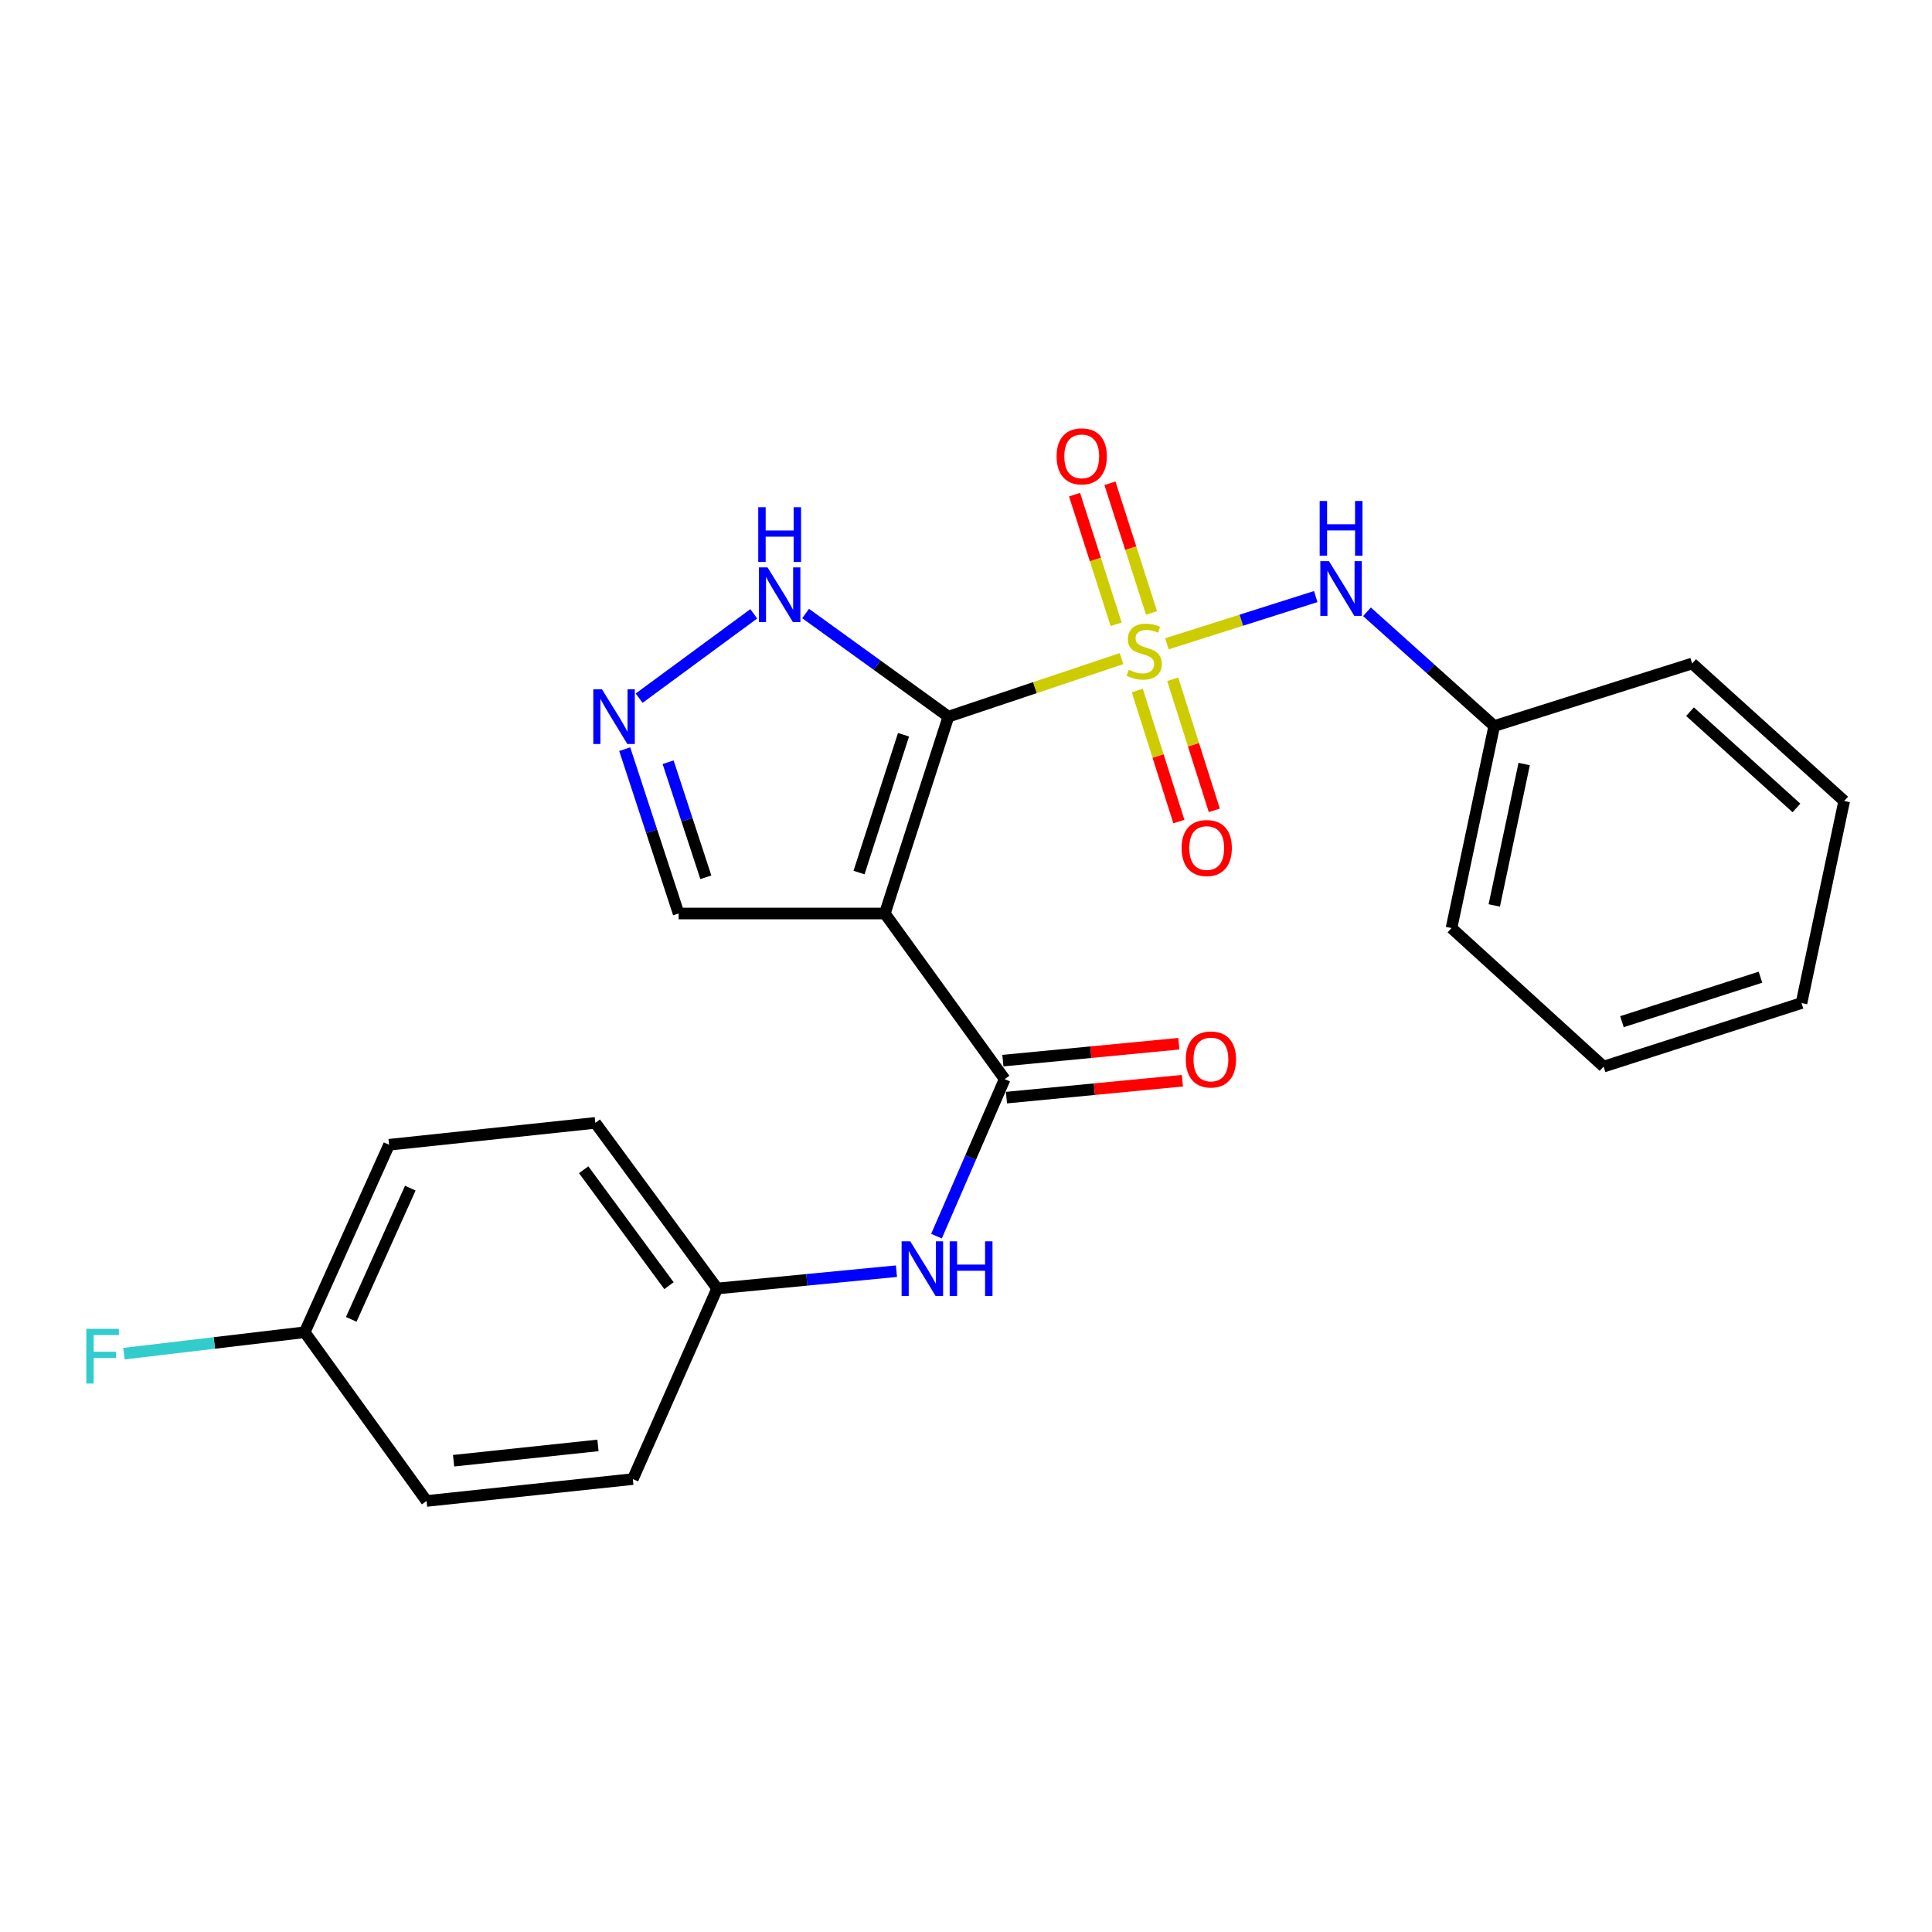 <?xml version='1.0' encoding='iso-8859-1'?>
<svg version='1.1' baseProfile='full'
              xmlns='http://www.w3.org/2000/svg'
                      xmlns:rdkit='http://www.rdkit.org/xml'
                      xmlns:xlink='http://www.w3.org/1999/xlink'
                  xml:space='preserve'
width='1000px' height='1000px' viewBox='0 0 1000 1000'>
<!-- END OF HEADER -->
<rect style='opacity:1.0;fill:#FFFFFF;stroke:none' width='1000' height='1000' x='0' y='0'> </rect>
<path class='bond-0' d='M 490.898,370.926 L 535.701,355.911' style='fill:none;fill-rule:evenodd;stroke:#000000;stroke-width:6px;stroke-linecap:butt;stroke-linejoin:miter;stroke-opacity:1' />
<path class='bond-0' d='M 535.701,355.911 L 580.504,340.896' style='fill:none;fill-rule:evenodd;stroke:#CCCC00;stroke-width:6px;stroke-linecap:butt;stroke-linejoin:miter;stroke-opacity:1' />
<path class='bond-1' d='M 490.898,370.926 L 457.999,472.829' style='fill:none;fill-rule:evenodd;stroke:#000000;stroke-width:6px;stroke-linecap:butt;stroke-linejoin:miter;stroke-opacity:1' />
<path class='bond-1' d='M 467.66,380.302 L 444.631,451.635' style='fill:none;fill-rule:evenodd;stroke:#000000;stroke-width:6px;stroke-linecap:butt;stroke-linejoin:miter;stroke-opacity:1' />
<path class='bond-3' d='M 490.898,370.926 L 453.94,344.239' style='fill:none;fill-rule:evenodd;stroke:#000000;stroke-width:6px;stroke-linecap:butt;stroke-linejoin:miter;stroke-opacity:1' />
<path class='bond-3' d='M 453.94,344.239 L 416.981,317.552' style='fill:none;fill-rule:evenodd;stroke:#0000FF;stroke-width:6px;stroke-linecap:butt;stroke-linejoin:miter;stroke-opacity:1' />
<path class='bond-5' d='M 604.009,333.228 L 642.522,321.006' style='fill:none;fill-rule:evenodd;stroke:#CCCC00;stroke-width:6px;stroke-linecap:butt;stroke-linejoin:miter;stroke-opacity:1' />
<path class='bond-5' d='M 642.522,321.006 L 681.035,308.783' style='fill:none;fill-rule:evenodd;stroke:#0000FF;stroke-width:6px;stroke-linecap:butt;stroke-linejoin:miter;stroke-opacity:1' />
<path class='bond-7' d='M 588.662,357.42 L 599.425,391.329' style='fill:none;fill-rule:evenodd;stroke:#CCCC00;stroke-width:6px;stroke-linecap:butt;stroke-linejoin:miter;stroke-opacity:1' />
<path class='bond-7' d='M 599.425,391.329 L 610.187,425.238' style='fill:none;fill-rule:evenodd;stroke:#FF0000;stroke-width:6px;stroke-linecap:butt;stroke-linejoin:miter;stroke-opacity:1' />
<path class='bond-7' d='M 606.994,351.601 L 617.757,385.51' style='fill:none;fill-rule:evenodd;stroke:#CCCC00;stroke-width:6px;stroke-linecap:butt;stroke-linejoin:miter;stroke-opacity:1' />
<path class='bond-7' d='M 617.757,385.51 L 628.519,419.42' style='fill:none;fill-rule:evenodd;stroke:#FF0000;stroke-width:6px;stroke-linecap:butt;stroke-linejoin:miter;stroke-opacity:1' />
<path class='bond-8' d='M 596.033,317.252 L 585.268,283.702' style='fill:none;fill-rule:evenodd;stroke:#CCCC00;stroke-width:6px;stroke-linecap:butt;stroke-linejoin:miter;stroke-opacity:1' />
<path class='bond-8' d='M 585.268,283.702 L 574.503,250.152' style='fill:none;fill-rule:evenodd;stroke:#FF0000;stroke-width:6px;stroke-linecap:butt;stroke-linejoin:miter;stroke-opacity:1' />
<path class='bond-8' d='M 577.72,323.128 L 566.955,289.578' style='fill:none;fill-rule:evenodd;stroke:#CCCC00;stroke-width:6px;stroke-linecap:butt;stroke-linejoin:miter;stroke-opacity:1' />
<path class='bond-8' d='M 566.955,289.578 L 556.19,256.028' style='fill:none;fill-rule:evenodd;stroke:#FF0000;stroke-width:6px;stroke-linecap:butt;stroke-linejoin:miter;stroke-opacity:1' />
<path class='bond-2' d='M 457.999,472.829 L 520.015,558.556' style='fill:none;fill-rule:evenodd;stroke:#000000;stroke-width:6px;stroke-linecap:butt;stroke-linejoin:miter;stroke-opacity:1' />
<path class='bond-9' d='M 457.999,472.829 L 351.255,472.829' style='fill:none;fill-rule:evenodd;stroke:#000000;stroke-width:6px;stroke-linecap:butt;stroke-linejoin:miter;stroke-opacity:1' />
<path class='bond-6' d='M 520.015,558.556 L 502.369,599.194' style='fill:none;fill-rule:evenodd;stroke:#000000;stroke-width:6px;stroke-linecap:butt;stroke-linejoin:miter;stroke-opacity:1' />
<path class='bond-6' d='M 502.369,599.194 L 484.723,639.832' style='fill:none;fill-rule:evenodd;stroke:#0000FF;stroke-width:6px;stroke-linecap:butt;stroke-linejoin:miter;stroke-opacity:1' />
<path class='bond-10' d='M 520.935,568.128 L 566.471,563.753' style='fill:none;fill-rule:evenodd;stroke:#000000;stroke-width:6px;stroke-linecap:butt;stroke-linejoin:miter;stroke-opacity:1' />
<path class='bond-10' d='M 566.471,563.753 L 612.008,559.377' style='fill:none;fill-rule:evenodd;stroke:#FF0000;stroke-width:6px;stroke-linecap:butt;stroke-linejoin:miter;stroke-opacity:1' />
<path class='bond-10' d='M 519.095,548.983 L 564.632,544.608' style='fill:none;fill-rule:evenodd;stroke:#000000;stroke-width:6px;stroke-linecap:butt;stroke-linejoin:miter;stroke-opacity:1' />
<path class='bond-10' d='M 564.632,544.608 L 610.169,540.232' style='fill:none;fill-rule:evenodd;stroke:#FF0000;stroke-width:6px;stroke-linecap:butt;stroke-linejoin:miter;stroke-opacity:1' />
<path class='bond-4' d='M 390.147,317.712 L 330.816,361.371' style='fill:none;fill-rule:evenodd;stroke:#0000FF;stroke-width:6px;stroke-linecap:butt;stroke-linejoin:miter;stroke-opacity:1' />
<path class='bond-24' d='M 323.355,387.767 L 337.305,430.298' style='fill:none;fill-rule:evenodd;stroke:#0000FF;stroke-width:6px;stroke-linecap:butt;stroke-linejoin:miter;stroke-opacity:1' />
<path class='bond-24' d='M 337.305,430.298 L 351.255,472.829' style='fill:none;fill-rule:evenodd;stroke:#000000;stroke-width:6px;stroke-linecap:butt;stroke-linejoin:miter;stroke-opacity:1' />
<path class='bond-24' d='M 345.815,394.532 L 355.58,424.304' style='fill:none;fill-rule:evenodd;stroke:#0000FF;stroke-width:6px;stroke-linecap:butt;stroke-linejoin:miter;stroke-opacity:1' />
<path class='bond-24' d='M 355.58,424.304 L 365.345,454.076' style='fill:none;fill-rule:evenodd;stroke:#000000;stroke-width:6px;stroke-linecap:butt;stroke-linejoin:miter;stroke-opacity:1' />
<path class='bond-12' d='M 707.542,316.657 L 740.477,346.222' style='fill:none;fill-rule:evenodd;stroke:#0000FF;stroke-width:6px;stroke-linecap:butt;stroke-linejoin:miter;stroke-opacity:1' />
<path class='bond-12' d='M 740.477,346.222 L 773.412,375.787' style='fill:none;fill-rule:evenodd;stroke:#000000;stroke-width:6px;stroke-linecap:butt;stroke-linejoin:miter;stroke-opacity:1' />
<path class='bond-11' d='M 464.006,657.961 L 417.61,662.443' style='fill:none;fill-rule:evenodd;stroke:#0000FF;stroke-width:6px;stroke-linecap:butt;stroke-linejoin:miter;stroke-opacity:1' />
<path class='bond-11' d='M 417.61,662.443 L 371.214,666.924' style='fill:none;fill-rule:evenodd;stroke:#000000;stroke-width:6px;stroke-linecap:butt;stroke-linejoin:miter;stroke-opacity:1' />
<path class='bond-15' d='M 371.214,666.924 L 327.555,765.569' style='fill:none;fill-rule:evenodd;stroke:#000000;stroke-width:6px;stroke-linecap:butt;stroke-linejoin:miter;stroke-opacity:1' />
<path class='bond-16' d='M 371.214,666.924 L 308.14,581.197' style='fill:none;fill-rule:evenodd;stroke:#000000;stroke-width:6px;stroke-linecap:butt;stroke-linejoin:miter;stroke-opacity:1' />
<path class='bond-16' d='M 346.261,665.463 L 302.11,605.455' style='fill:none;fill-rule:evenodd;stroke:#000000;stroke-width:6px;stroke-linecap:butt;stroke-linejoin:miter;stroke-opacity:1' />
<path class='bond-19' d='M 773.412,375.787 L 751.294,480.362' style='fill:none;fill-rule:evenodd;stroke:#000000;stroke-width:6px;stroke-linecap:butt;stroke-linejoin:miter;stroke-opacity:1' />
<path class='bond-19' d='M 788.911,395.453 L 773.428,468.656' style='fill:none;fill-rule:evenodd;stroke:#000000;stroke-width:6px;stroke-linecap:butt;stroke-linejoin:miter;stroke-opacity:1' />
<path class='bond-20' d='M 773.412,375.787 L 875.85,343.422' style='fill:none;fill-rule:evenodd;stroke:#000000;stroke-width:6px;stroke-linecap:butt;stroke-linejoin:miter;stroke-opacity:1' />
<path class='bond-13' d='M 157.716,689.566 L 201.386,592.524' style='fill:none;fill-rule:evenodd;stroke:#000000;stroke-width:6px;stroke-linecap:butt;stroke-linejoin:miter;stroke-opacity:1' />
<path class='bond-13' d='M 181.805,682.902 L 212.374,614.973' style='fill:none;fill-rule:evenodd;stroke:#000000;stroke-width:6px;stroke-linecap:butt;stroke-linejoin:miter;stroke-opacity:1' />
<path class='bond-14' d='M 157.716,689.566 L 110.939,695.108' style='fill:none;fill-rule:evenodd;stroke:#000000;stroke-width:6px;stroke-linecap:butt;stroke-linejoin:miter;stroke-opacity:1' />
<path class='bond-14' d='M 110.939,695.108 L 64.162,700.651' style='fill:none;fill-rule:evenodd;stroke:#33CCCC;stroke-width:6px;stroke-linecap:butt;stroke-linejoin:miter;stroke-opacity:1' />
<path class='bond-25' d='M 157.716,689.566 L 220.79,776.895' style='fill:none;fill-rule:evenodd;stroke:#000000;stroke-width:6px;stroke-linecap:butt;stroke-linejoin:miter;stroke-opacity:1' />
<path class='bond-17' d='M 327.555,765.569 L 220.79,776.895' style='fill:none;fill-rule:evenodd;stroke:#000000;stroke-width:6px;stroke-linecap:butt;stroke-linejoin:miter;stroke-opacity:1' />
<path class='bond-17' d='M 309.511,748.142 L 234.776,756.07' style='fill:none;fill-rule:evenodd;stroke:#000000;stroke-width:6px;stroke-linecap:butt;stroke-linejoin:miter;stroke-opacity:1' />
<path class='bond-18' d='M 308.14,581.197 L 201.386,592.524' style='fill:none;fill-rule:evenodd;stroke:#000000;stroke-width:6px;stroke-linecap:butt;stroke-linejoin:miter;stroke-opacity:1' />
<path class='bond-22' d='M 751.294,480.362 L 830.021,552.07' style='fill:none;fill-rule:evenodd;stroke:#000000;stroke-width:6px;stroke-linecap:butt;stroke-linejoin:miter;stroke-opacity:1' />
<path class='bond-21' d='M 875.85,343.422 L 954.545,414.595' style='fill:none;fill-rule:evenodd;stroke:#000000;stroke-width:6px;stroke-linecap:butt;stroke-linejoin:miter;stroke-opacity:1' />
<path class='bond-21' d='M 874.753,368.363 L 929.84,418.184' style='fill:none;fill-rule:evenodd;stroke:#000000;stroke-width:6px;stroke-linecap:butt;stroke-linejoin:miter;stroke-opacity:1' />
<path class='bond-23' d='M 954.545,414.595 L 932.459,519.181' style='fill:none;fill-rule:evenodd;stroke:#000000;stroke-width:6px;stroke-linecap:butt;stroke-linejoin:miter;stroke-opacity:1' />
<path class='bond-26' d='M 830.021,552.07 L 932.459,519.181' style='fill:none;fill-rule:evenodd;stroke:#000000;stroke-width:6px;stroke-linecap:butt;stroke-linejoin:miter;stroke-opacity:1' />
<path class='bond-26' d='M 839.508,528.824 L 911.214,505.802' style='fill:none;fill-rule:evenodd;stroke:#000000;stroke-width:6px;stroke-linecap:butt;stroke-linejoin:miter;stroke-opacity:1' />
<path  class='atom-1' d='M 584.257 346.678
Q 584.577 346.798, 585.897 347.358
Q 587.217 347.918, 588.657 348.278
Q 590.137 348.598, 591.577 348.598
Q 594.257 348.598, 595.817 347.318
Q 597.377 345.998, 597.377 343.718
Q 597.377 342.158, 596.577 341.198
Q 595.817 340.238, 594.617 339.718
Q 593.417 339.198, 591.417 338.598
Q 588.897 337.838, 587.377 337.118
Q 585.897 336.398, 584.817 334.878
Q 583.777 333.358, 583.777 330.798
Q 583.777 327.238, 586.177 325.038
Q 588.617 322.838, 593.417 322.838
Q 596.697 322.838, 600.417 324.398
L 599.497 327.478
Q 596.097 326.078, 593.537 326.078
Q 590.777 326.078, 589.257 327.238
Q 587.737 328.358, 587.777 330.318
Q 587.777 331.838, 588.537 332.758
Q 589.337 333.678, 590.457 334.198
Q 591.617 334.718, 593.537 335.318
Q 596.097 336.118, 597.617 336.918
Q 599.137 337.718, 600.217 339.358
Q 601.337 340.958, 601.337 343.718
Q 601.337 347.638, 598.697 349.758
Q 596.097 351.838, 591.737 351.838
Q 589.217 351.838, 587.297 351.278
Q 585.417 350.758, 583.177 349.838
L 584.257 346.678
' fill='#CCCC00'/>
<path  class='atom-4' d='M 397.287 293.691
L 406.567 308.691
Q 407.487 310.171, 408.967 312.851
Q 410.447 315.531, 410.527 315.691
L 410.527 293.691
L 414.287 293.691
L 414.287 322.011
L 410.407 322.011
L 400.447 305.611
Q 399.287 303.691, 398.047 301.491
Q 396.847 299.291, 396.487 298.611
L 396.487 322.011
L 392.807 322.011
L 392.807 293.691
L 397.287 293.691
' fill='#0000FF'/>
<path  class='atom-4' d='M 392.467 262.539
L 396.307 262.539
L 396.307 274.579
L 410.787 274.579
L 410.787 262.539
L 414.627 262.539
L 414.627 290.859
L 410.787 290.859
L 410.787 277.779
L 396.307 277.779
L 396.307 290.859
L 392.467 290.859
L 392.467 262.539
' fill='#0000FF'/>
<path  class='atom-5' d='M 311.572 356.766
L 320.852 371.766
Q 321.772 373.246, 323.252 375.926
Q 324.732 378.606, 324.812 378.766
L 324.812 356.766
L 328.572 356.766
L 328.572 385.086
L 324.692 385.086
L 314.732 368.686
Q 313.572 366.766, 312.332 364.566
Q 311.132 362.366, 310.772 361.686
L 310.772 385.086
L 307.092 385.086
L 307.092 356.766
L 311.572 356.766
' fill='#0000FF'/>
<path  class='atom-6' d='M 687.879 290.465
L 697.159 305.465
Q 698.079 306.945, 699.559 309.625
Q 701.039 312.305, 701.119 312.465
L 701.119 290.465
L 704.879 290.465
L 704.879 318.785
L 700.999 318.785
L 691.039 302.385
Q 689.879 300.465, 688.639 298.265
Q 687.439 296.065, 687.079 295.385
L 687.079 318.785
L 683.399 318.785
L 683.399 290.465
L 687.879 290.465
' fill='#0000FF'/>
<path  class='atom-6' d='M 683.059 259.313
L 686.899 259.313
L 686.899 271.353
L 701.379 271.353
L 701.379 259.313
L 705.219 259.313
L 705.219 287.633
L 701.379 287.633
L 701.379 274.553
L 686.899 274.553
L 686.899 287.633
L 683.059 287.633
L 683.059 259.313
' fill='#0000FF'/>
<path  class='atom-7' d='M 471.153 642.506
L 480.433 657.506
Q 481.353 658.986, 482.833 661.666
Q 484.313 664.346, 484.393 664.506
L 484.393 642.506
L 488.153 642.506
L 488.153 670.826
L 484.273 670.826
L 474.313 654.426
Q 473.153 652.506, 471.913 650.306
Q 470.713 648.106, 470.353 647.426
L 470.353 670.826
L 466.673 670.826
L 466.673 642.506
L 471.153 642.506
' fill='#0000FF'/>
<path  class='atom-7' d='M 491.553 642.506
L 495.393 642.506
L 495.393 654.546
L 509.873 654.546
L 509.873 642.506
L 513.713 642.506
L 513.713 670.826
L 509.873 670.826
L 509.873 657.746
L 495.393 657.746
L 495.393 670.826
L 491.553 670.826
L 491.553 642.506
' fill='#0000FF'/>
<path  class='atom-8' d='M 611.601 438.941
Q 611.601 432.141, 614.961 428.341
Q 618.321 424.541, 624.601 424.541
Q 630.881 424.541, 634.241 428.341
Q 637.601 432.141, 637.601 438.941
Q 637.601 445.821, 634.201 449.741
Q 630.801 453.621, 624.601 453.621
Q 618.361 453.621, 614.961 449.741
Q 611.601 445.861, 611.601 438.941
M 624.601 450.421
Q 628.921 450.421, 631.241 447.541
Q 633.601 444.621, 633.601 438.941
Q 633.601 433.381, 631.241 430.581
Q 628.921 427.741, 624.601 427.741
Q 620.281 427.741, 617.921 430.541
Q 615.601 433.341, 615.601 438.941
Q 615.601 444.661, 617.921 447.541
Q 620.281 450.421, 624.601 450.421
' fill='#FF0000'/>
<path  class='atom-9' d='M 546.902 236.202
Q 546.902 229.402, 550.262 225.602
Q 553.622 221.802, 559.902 221.802
Q 566.182 221.802, 569.542 225.602
Q 572.902 229.402, 572.902 236.202
Q 572.902 243.082, 569.502 247.002
Q 566.102 250.882, 559.902 250.882
Q 553.662 250.882, 550.262 247.002
Q 546.902 243.122, 546.902 236.202
M 559.902 247.682
Q 564.222 247.682, 566.542 244.802
Q 568.902 241.882, 568.902 236.202
Q 568.902 230.642, 566.542 227.842
Q 564.222 225.002, 559.902 225.002
Q 555.582 225.002, 553.222 227.802
Q 550.902 230.602, 550.902 236.202
Q 550.902 241.922, 553.222 244.802
Q 555.582 247.682, 559.902 247.682
' fill='#FF0000'/>
<path  class='atom-11' d='M 613.77 548.378
Q 613.77 541.578, 617.13 537.778
Q 620.49 533.978, 626.77 533.978
Q 633.05 533.978, 636.41 537.778
Q 639.77 541.578, 639.77 548.378
Q 639.77 555.258, 636.37 559.178
Q 632.97 563.058, 626.77 563.058
Q 620.53 563.058, 617.13 559.178
Q 613.77 555.298, 613.77 548.378
M 626.77 559.858
Q 631.09 559.858, 633.41 556.978
Q 635.77 554.058, 635.77 548.378
Q 635.77 542.818, 633.41 540.018
Q 631.09 537.178, 626.77 537.178
Q 622.45 537.178, 620.09 539.978
Q 617.77 542.778, 617.77 548.378
Q 617.77 554.098, 620.09 556.978
Q 622.45 559.858, 626.77 559.858
' fill='#FF0000'/>
<path  class='atom-15' d='M 44.689 687.8
L 61.529 687.8
L 61.529 691.04
L 48.489 691.04
L 48.489 699.64
L 60.089 699.64
L 60.089 702.92
L 48.489 702.92
L 48.489 716.12
L 44.689 716.12
L 44.689 687.8
' fill='#33CCCC'/>
</svg>
